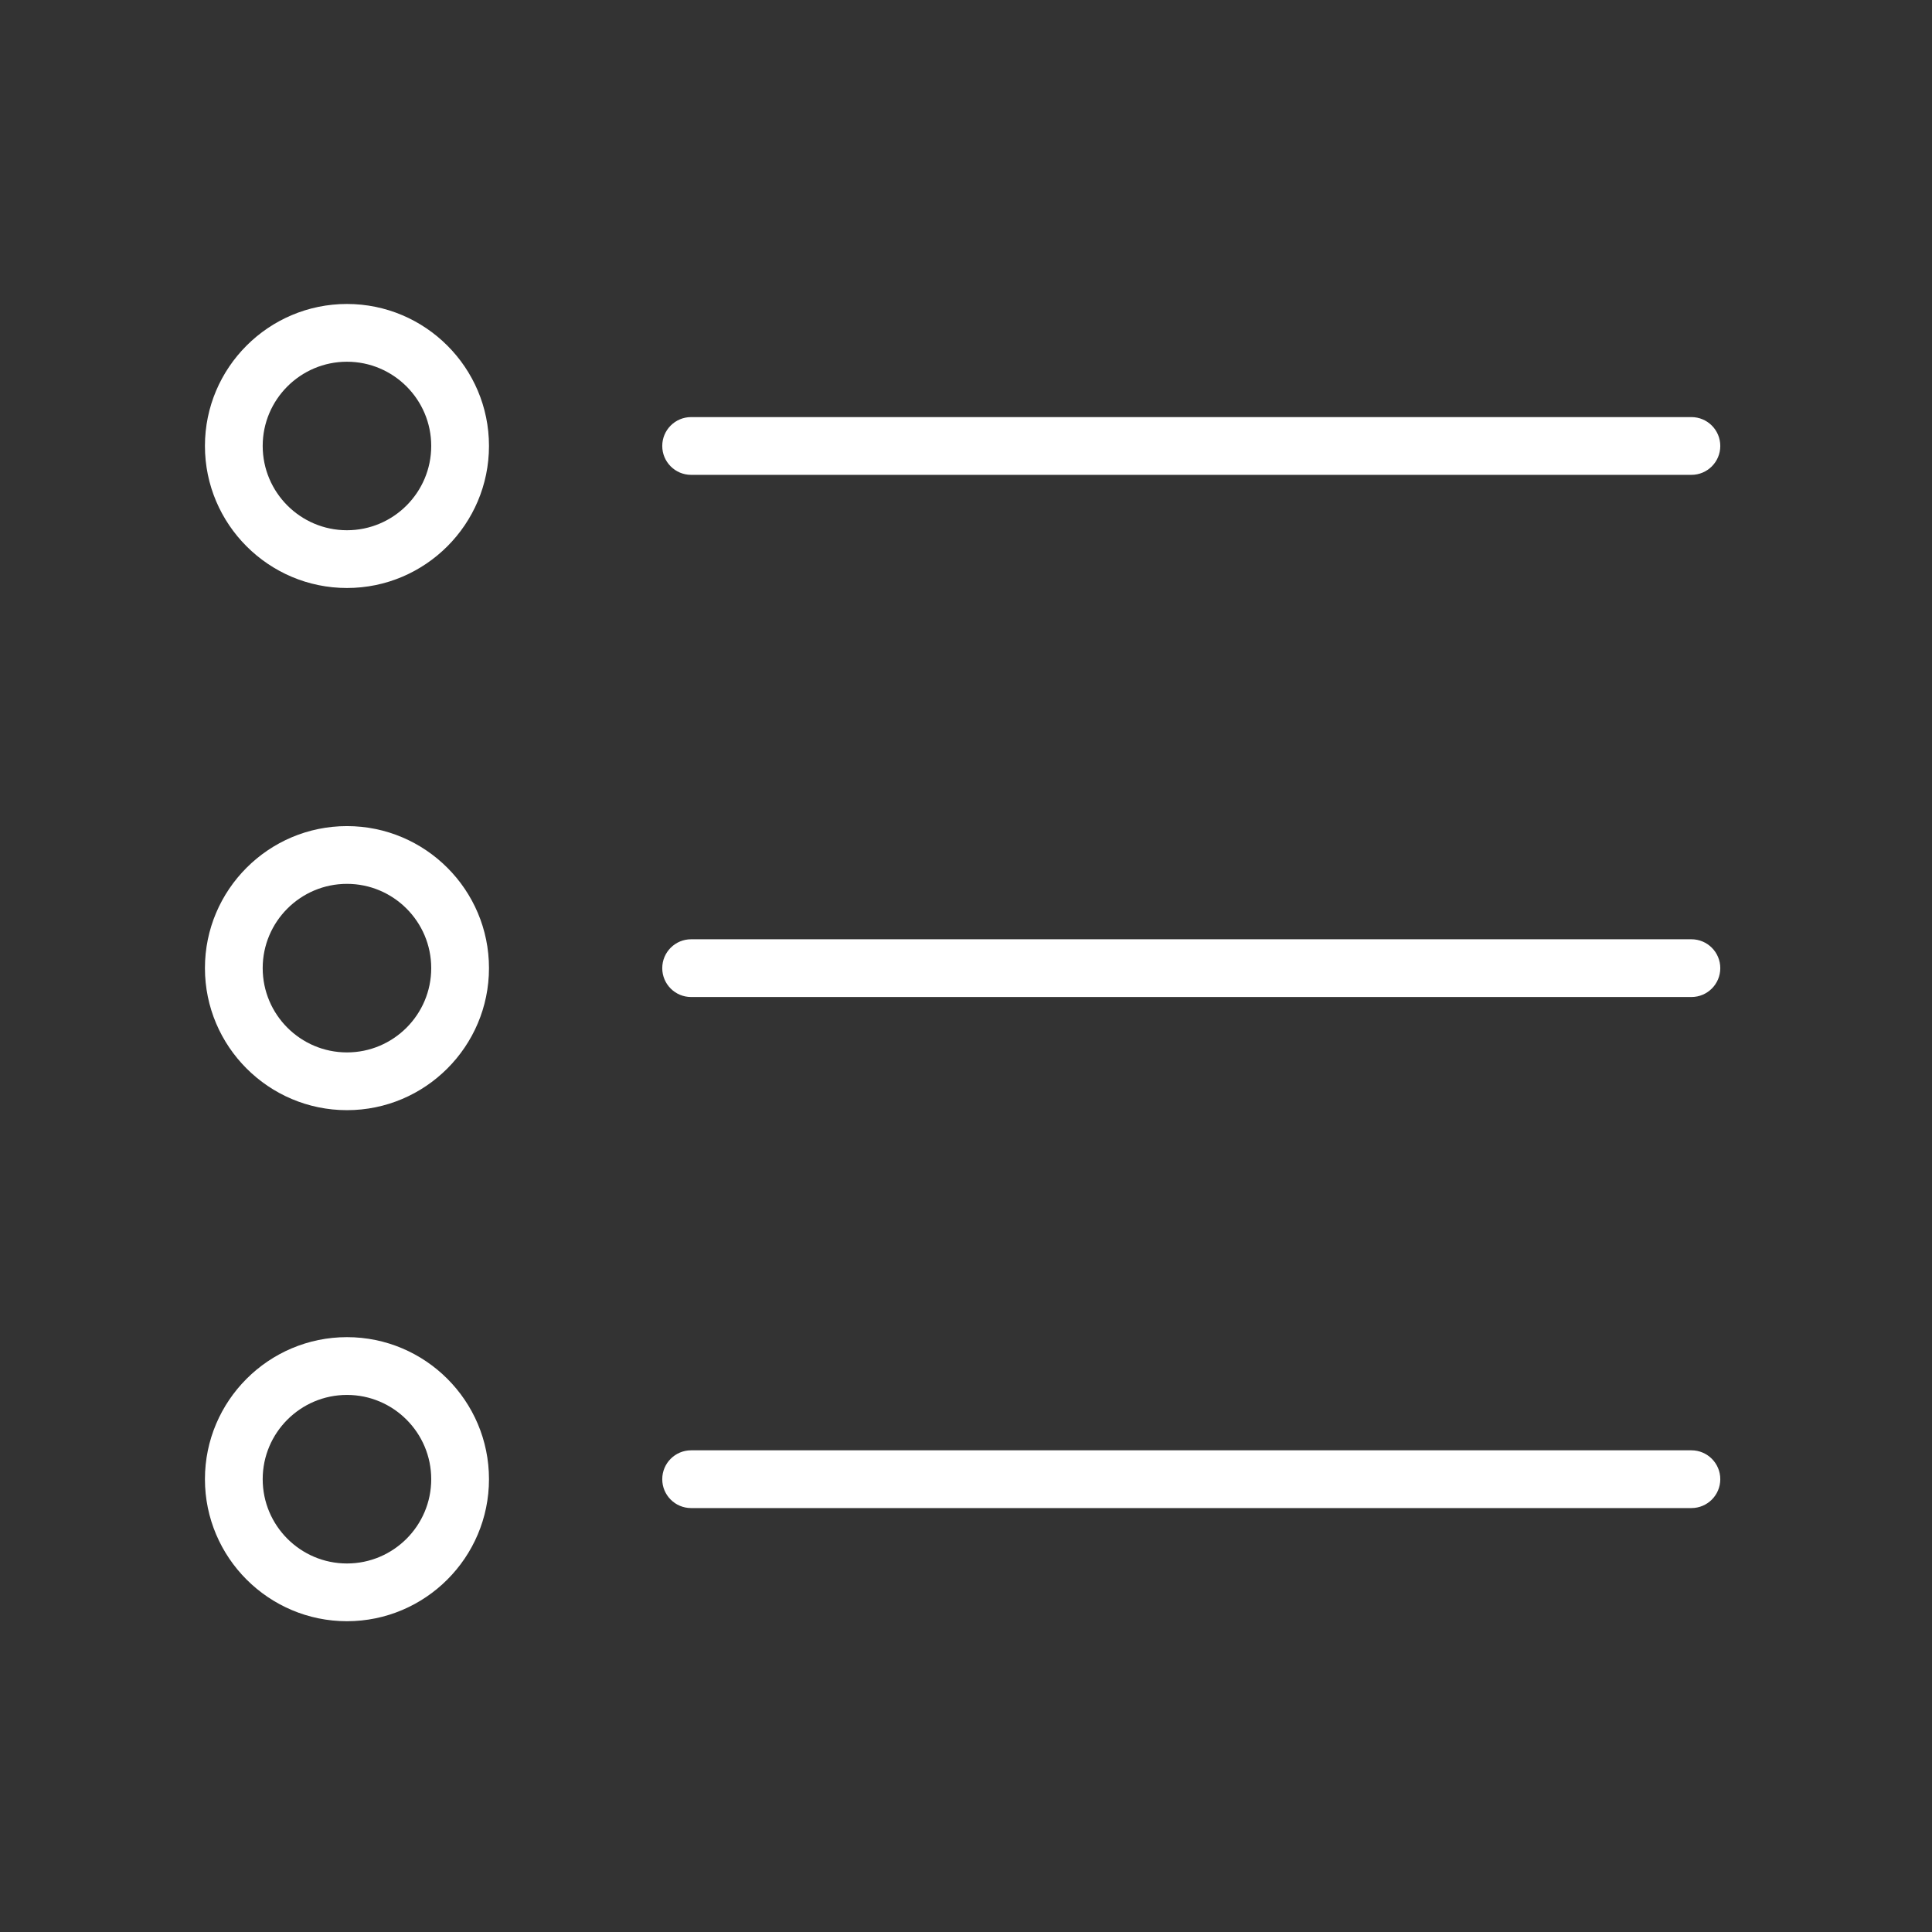 <?xml version="1.0" encoding="iso-8859-1"?>
<!-- Generator: Adobe Illustrator 21.0.0, SVG Export Plug-In . SVG Version: 6.00 Build 0)  -->
<svg version="1.1" id="Layer_1" xmlns="http://www.w3.org/2000/svg" xmlns:xlink="http://www.w3.org/1999/xlink" x="0px" y="0px"
	 viewBox="0 0 100.353 100.353" style="enable-background:new 0 0 100.353 100.353;" xml:space="preserve">
<rect x="0" y="0" width="100.353" height="100.353" fill="#333333" stroke="none"/>
<g>
	<path style="fill:#FFF;" d="M35.899,24.665h51.957c0.829,0,1.5-0.672,1.5-1.5c0-0.829-0.671-1.5-1.5-1.5H35.899
		c-0.829,0-1.5,0.671-1.5,1.5C34.399,23.993,35.071,24.665,35.899,24.665z"/>
	<path style="fill:#FFF;" d="M87.856,48.788H35.899c-0.829,0-1.5,0.672-1.5,1.5c0,0.829,0.671,1.5,1.5,1.5h51.957
		c0.829,0,1.5-0.671,1.5-1.5C89.356,49.46,88.684,48.788,87.856,48.788z"/>
	<path style="fill:#FFF;" d="M87.856,75.333H35.899c-0.829,0-1.5,0.672-1.5,1.5c0,0.829,0.671,1.5,1.5,1.5h51.957
		c0.829,0,1.5-0.671,1.5-1.5C89.356,76.005,88.684,75.333,87.856,75.333z"/>
	<path style="fill:#FFF;" d="M18.022,15.789c-4.068,0-7.377,3.308-7.377,7.374c0,4.069,3.31,7.379,7.377,7.379
		s7.377-3.311,7.377-7.379C25.4,19.097,22.09,15.789,18.022,15.789z M18.022,27.542c-2.414,0-4.377-1.965-4.377-4.379
		c0-2.412,1.964-4.374,4.377-4.374s4.377,1.962,4.377,4.374C22.4,25.577,20.436,27.542,18.022,27.542z"/>
	<path style="fill:#FFF;" d="M18.022,42.91c-4.068,0-7.377,3.309-7.377,7.376c0,4.069,3.31,7.379,7.377,7.379
		s7.377-3.31,7.377-7.379C25.4,46.219,22.09,42.91,18.022,42.91z M18.022,54.665c-2.414,0-4.377-1.964-4.377-4.379
		c0-2.413,1.964-4.376,4.377-4.376s4.377,1.963,4.377,4.376C22.4,52.701,20.436,54.665,18.022,54.665z"/>
	<path style="fill:#FFF;" d="M18.022,69.455c-4.068,0-7.377,3.31-7.377,7.377c0,4.068,3.31,7.378,7.377,7.378
		s7.377-3.31,7.377-7.378C25.4,72.765,22.09,69.455,18.022,69.455z M18.022,81.211c-2.414,0-4.377-1.964-4.377-4.378
		s1.964-4.377,4.377-4.377s4.377,1.964,4.377,4.377C22.4,79.247,20.436,81.211,18.022,81.211z"/>
</g>
</svg>
